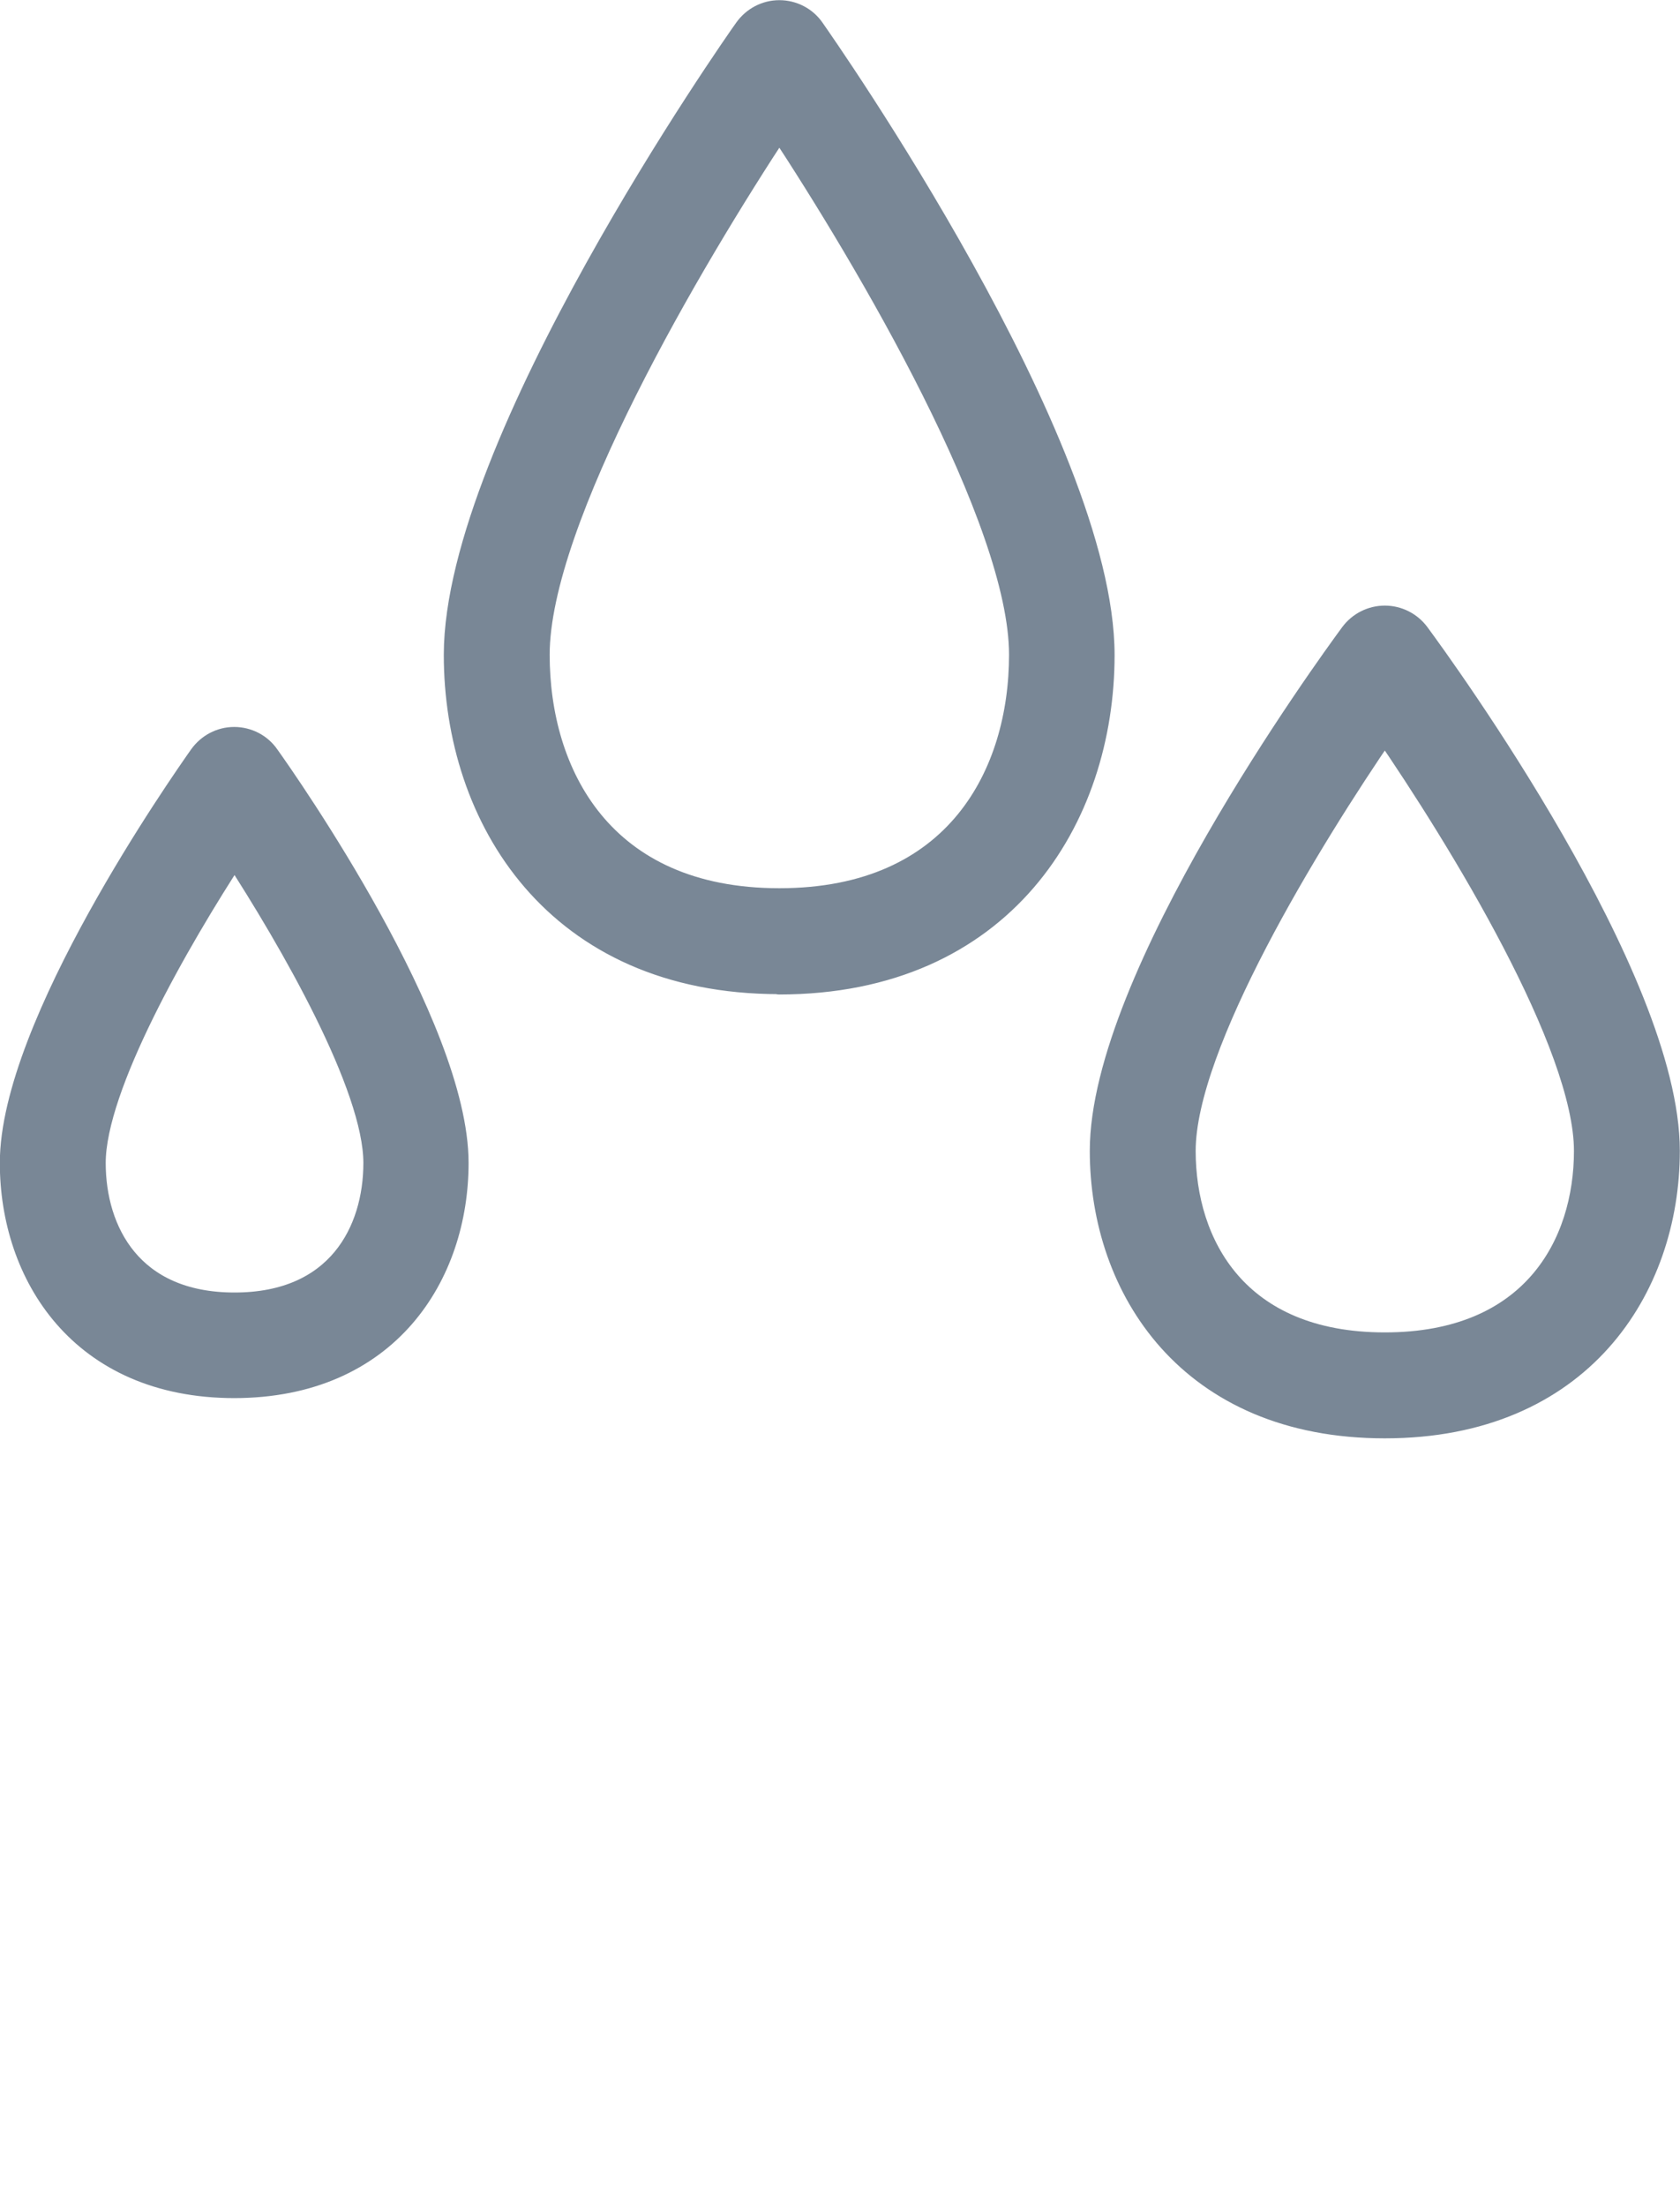 <?xml version="1.0" encoding="UTF-8"?> <svg xmlns="http://www.w3.org/2000/svg" id="Layer_2" viewBox="0 0 50.14 65.8"><defs><style>.cls-1{fill:#798796;stroke:#798796;stroke-linejoin:round;stroke-width:.75px;}</style></defs><g id="Layer_1_copy"><path class="cls-1" d="m23.26,29.28c-6.66,0-9.64-4.9-9.64-9.75C13.63,13.24,21.92,1.39,22.28.89c.23-.32.59-.51.98-.51s.76.19.98.51c.35.5,8.65,12.35,8.65,18.65,0,4.85-2.98,9.75-9.64,9.75Zm0-25.56c-2.66,4.03-7.23,11.78-7.23,15.81,0,3.55,1.9,7.34,7.23,7.34s7.23-3.79,7.23-7.34c0-4.03-4.57-11.78-7.23-15.81Z"></path><path class="cls-1" d="m7,41.33c-4.58,0-6.63-3.34-6.63-6.64,0-4.08,5.07-11.31,5.64-12.12.23-.32.59-.51.98-.51s.76.19.98.51c.58.81,5.64,8.05,5.64,12.12,0,3.31-2.05,6.64-6.63,6.64Zm0-15.92c-1.71,2.62-4.22,6.98-4.22,9.28,0,2.05,1.11,4.24,4.22,4.24s4.22-2.19,4.22-4.24c0-2.3-2.51-6.65-4.22-9.28Z"></path><path class="cls-1" d="m41.33,42.53c-5.82,0-8.43-4.12-8.43-8.2,0-5.14,6.7-14.37,7.46-15.4.23-.31.59-.49.97-.49s.74.18.97.49c.76,1.03,7.46,10.26,7.46,15.4,0,4.08-2.61,8.2-8.43,8.2Zm0-20.81c-2.28,3.32-6.02,9.43-6.02,12.61,0,2.8,1.58,5.79,6.02,5.79s6.02-2.99,6.02-5.79c0-3.18-3.74-9.29-6.02-12.61Z"></path><path class="cls-1" d="m28.08,65.42h0,0Z"></path></g></svg> 